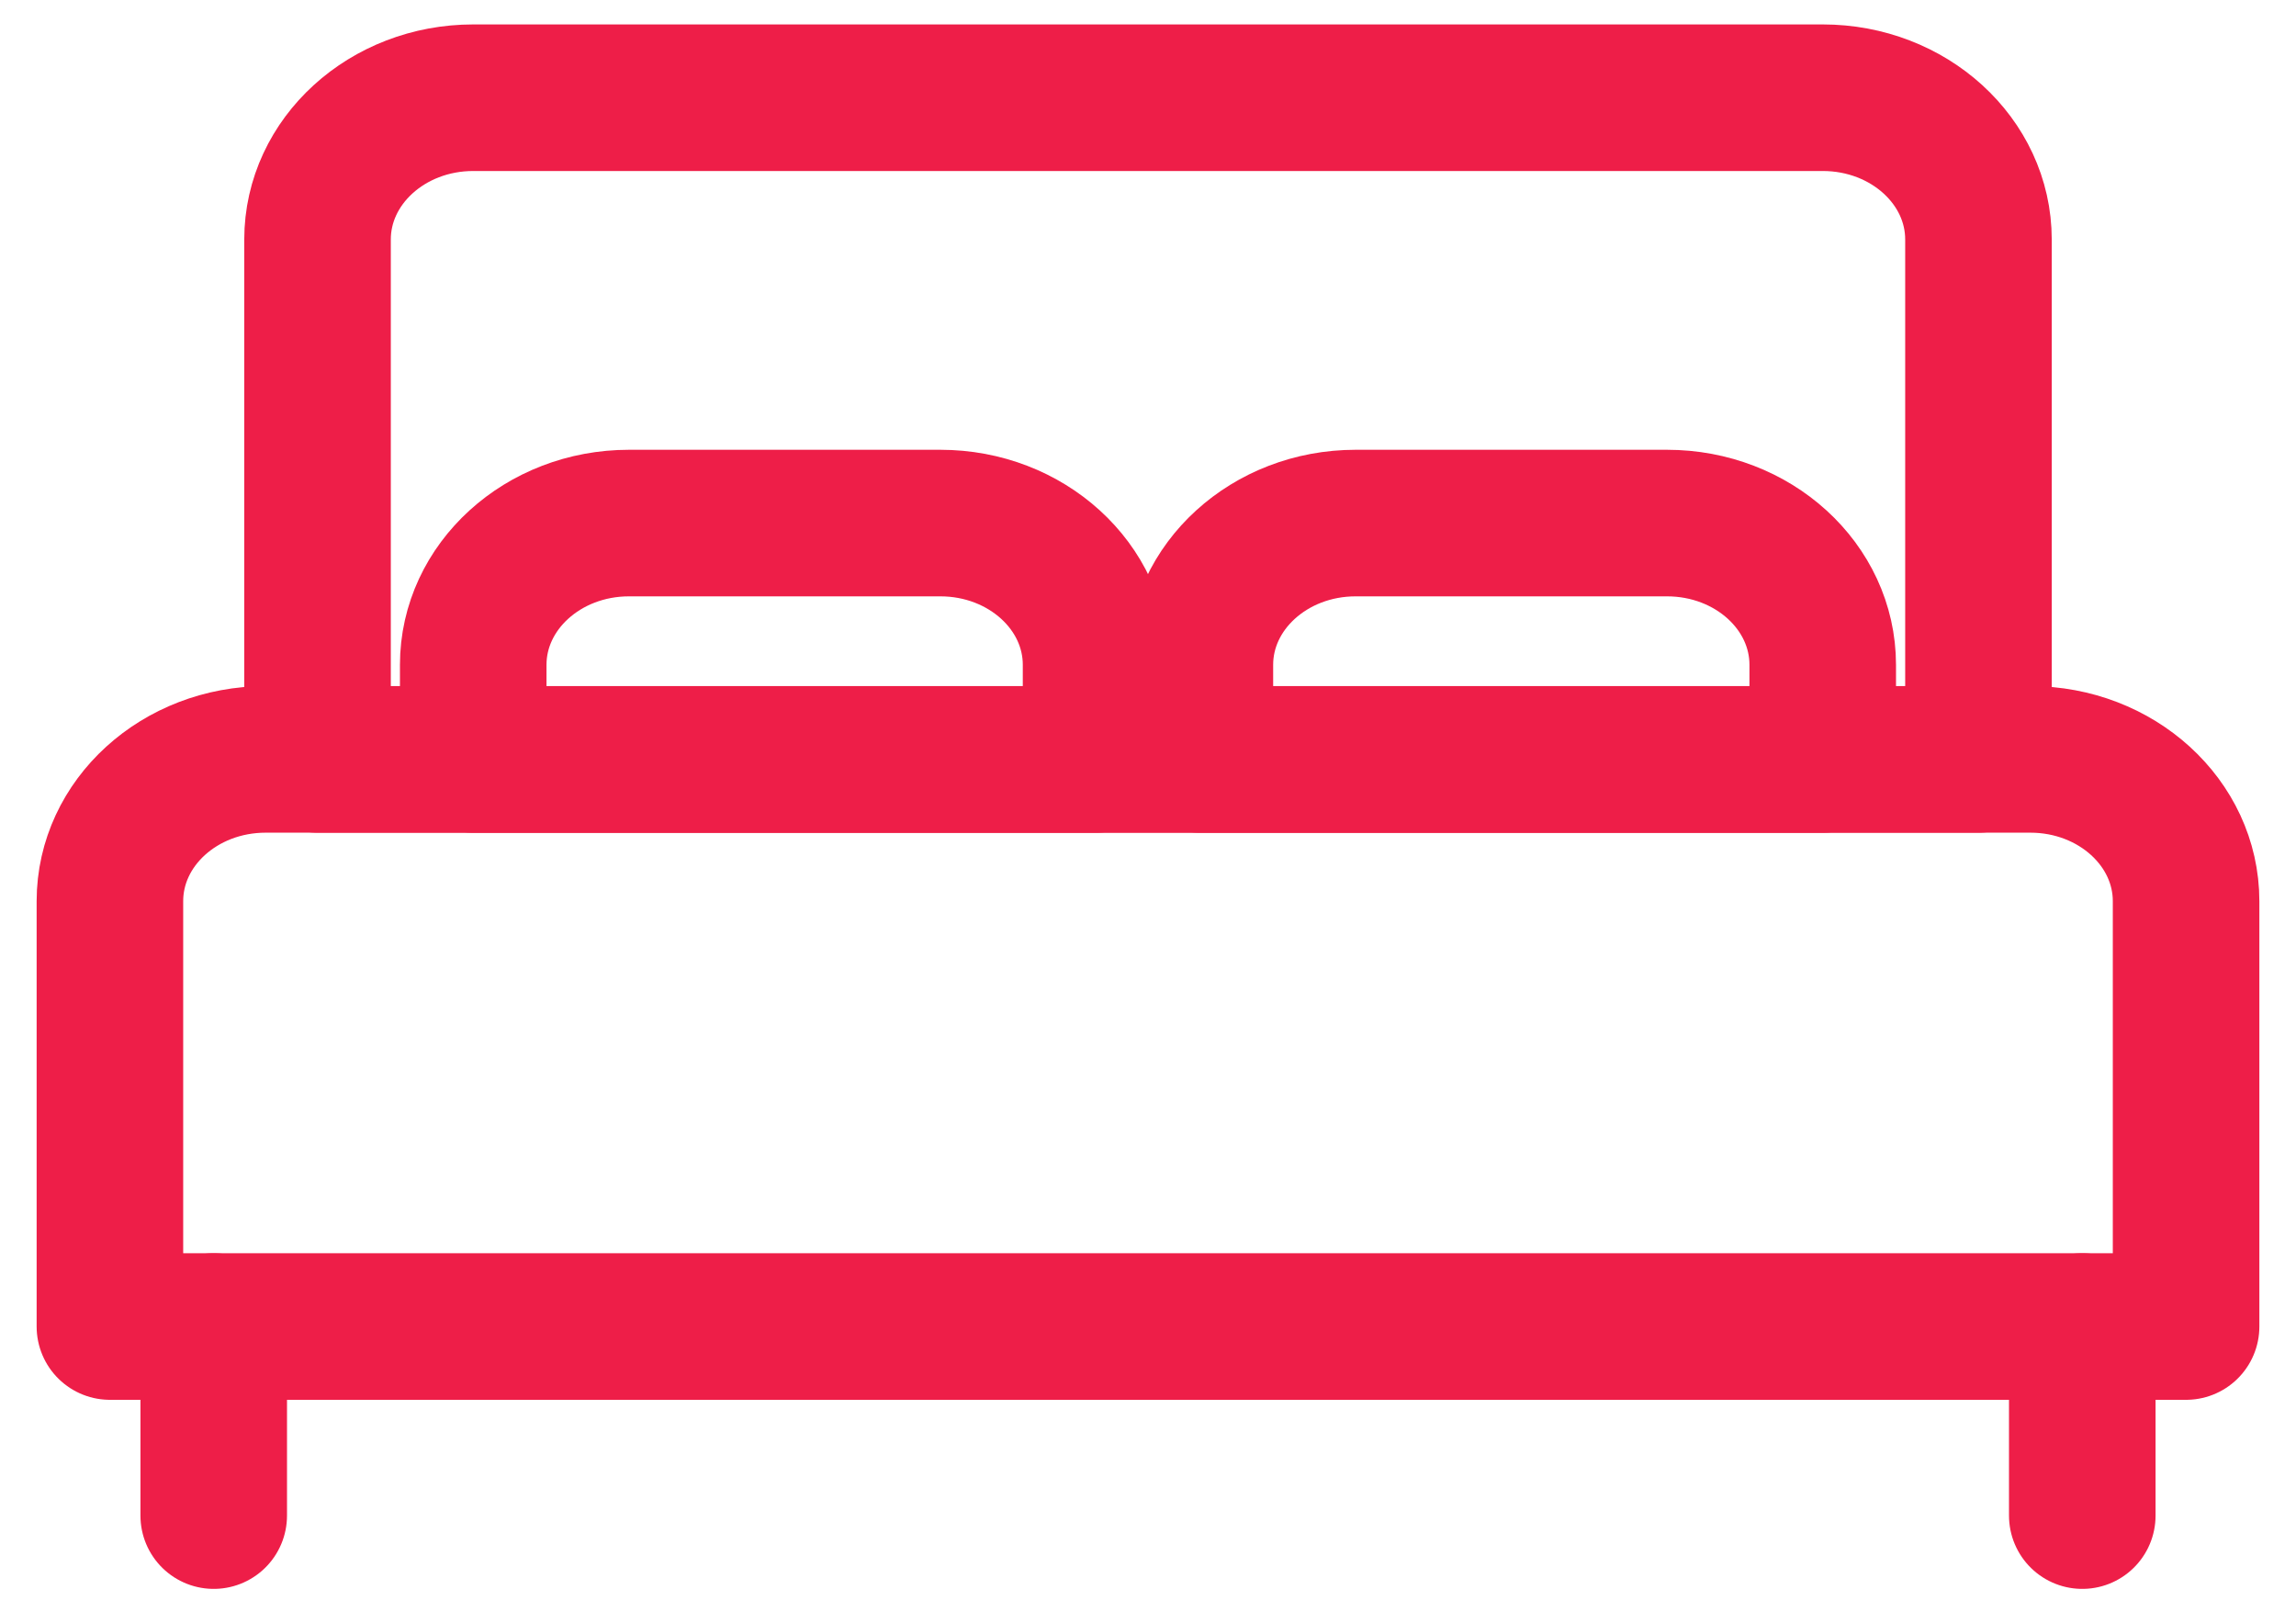<svg width="47" height="33" fill="none" xmlns="http://www.w3.org/2000/svg"><path d="M6.5 4.902C6.5 3.3 7.927 2 9.688 2h27.624C39.074 2 40.5 3.3 40.5 4.902v10.641h-34V4.903zM4.375 27.151v3.87M42.625 27.151v3.87" stroke="#EE1E48" stroke-width="3" stroke-linecap="round" stroke-linejoin="round"/><path d="M19.25 10.706h-6.375c-1.76 0-3.188 1.3-3.188 2.902v1.935h12.75v-1.935c0-1.603-1.427-2.902-3.187-2.902zM34.125 10.706H27.75c-1.76 0-3.188 1.3-3.188 2.902v1.935h12.75v-1.935c0-1.603-1.426-2.902-3.187-2.902z" stroke="#EE1E48" stroke-width="3" stroke-linecap="round" stroke-linejoin="round"/><path d="M2.25 18.445c0-1.603 1.427-2.902 3.188-2.902h36.124c1.761 0 3.188 1.3 3.188 2.902v8.706H2.25v-8.706z" stroke="#EE1E48" stroke-width="3" stroke-linecap="round" stroke-linejoin="round"/></svg>